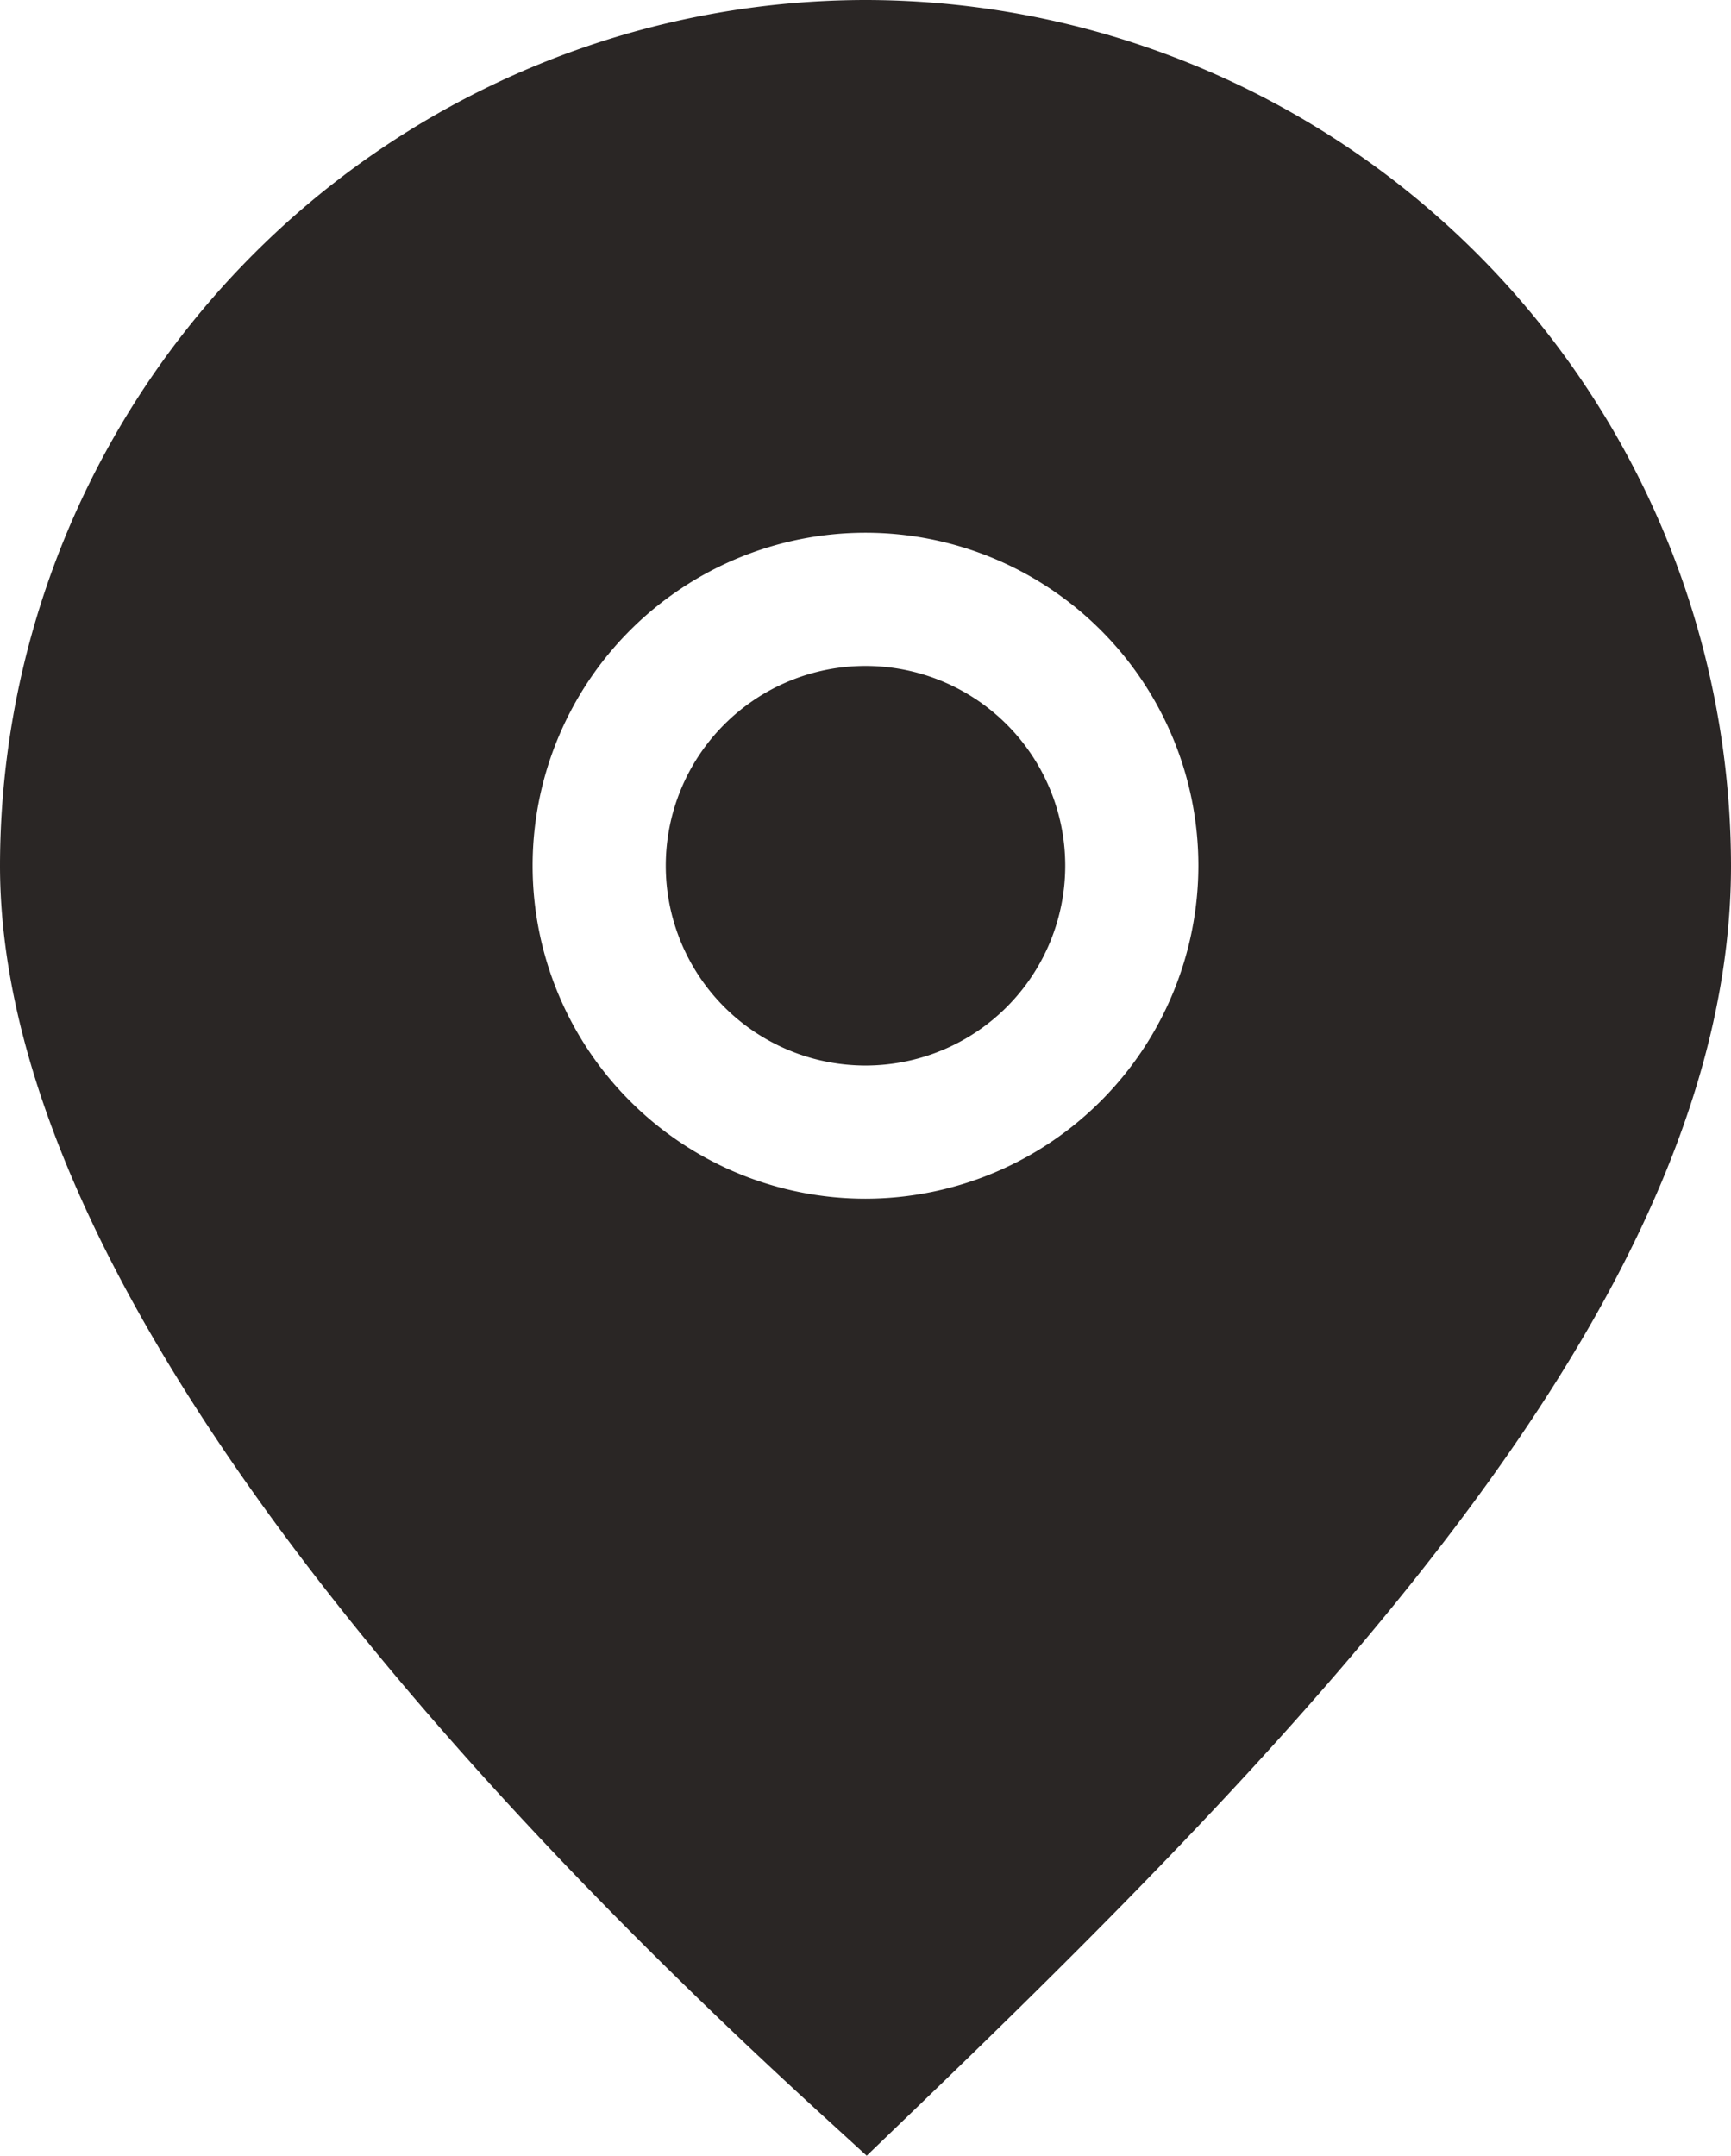<svg xmlns="http://www.w3.org/2000/svg" xmlns:xlink="http://www.w3.org/1999/xlink" width="26" height="32.371" viewBox="0 0 26 32.371">
  <defs>
    <clipPath id="clip-path">
      <rect id="長方形_40" data-name="長方形 40" width="26" height="32.371" transform="translate(0 0)" fill="#2a2625"/>
    </clipPath>
  </defs>
  <g id="icon_map" transform="translate(0 0)">
    <g id="グループ_16" data-name="グループ 16" clip-path="url(#clip-path)">
      <path id="パス_25" data-name="パス 25" d="M13,10a3,3,0,1,0,3,3,3,3,0,0,0-3-3" fill="#2a2625"/>
      <path id="パス_26" data-name="パス 26" d="M13,0A13.014,13.014,0,0,0,0,13c0,6.176,6.7,13.6,12.325,18.738l.693.633.675-.65C19.92,25.73,26,19.349,26,13A13.014,13.014,0,0,0,13,0m0,18a5,5,0,1,1,5-5,5.006,5.006,0,0,1-5,5" fill="#2a2625"/>
    </g>
  </g>
</svg>
